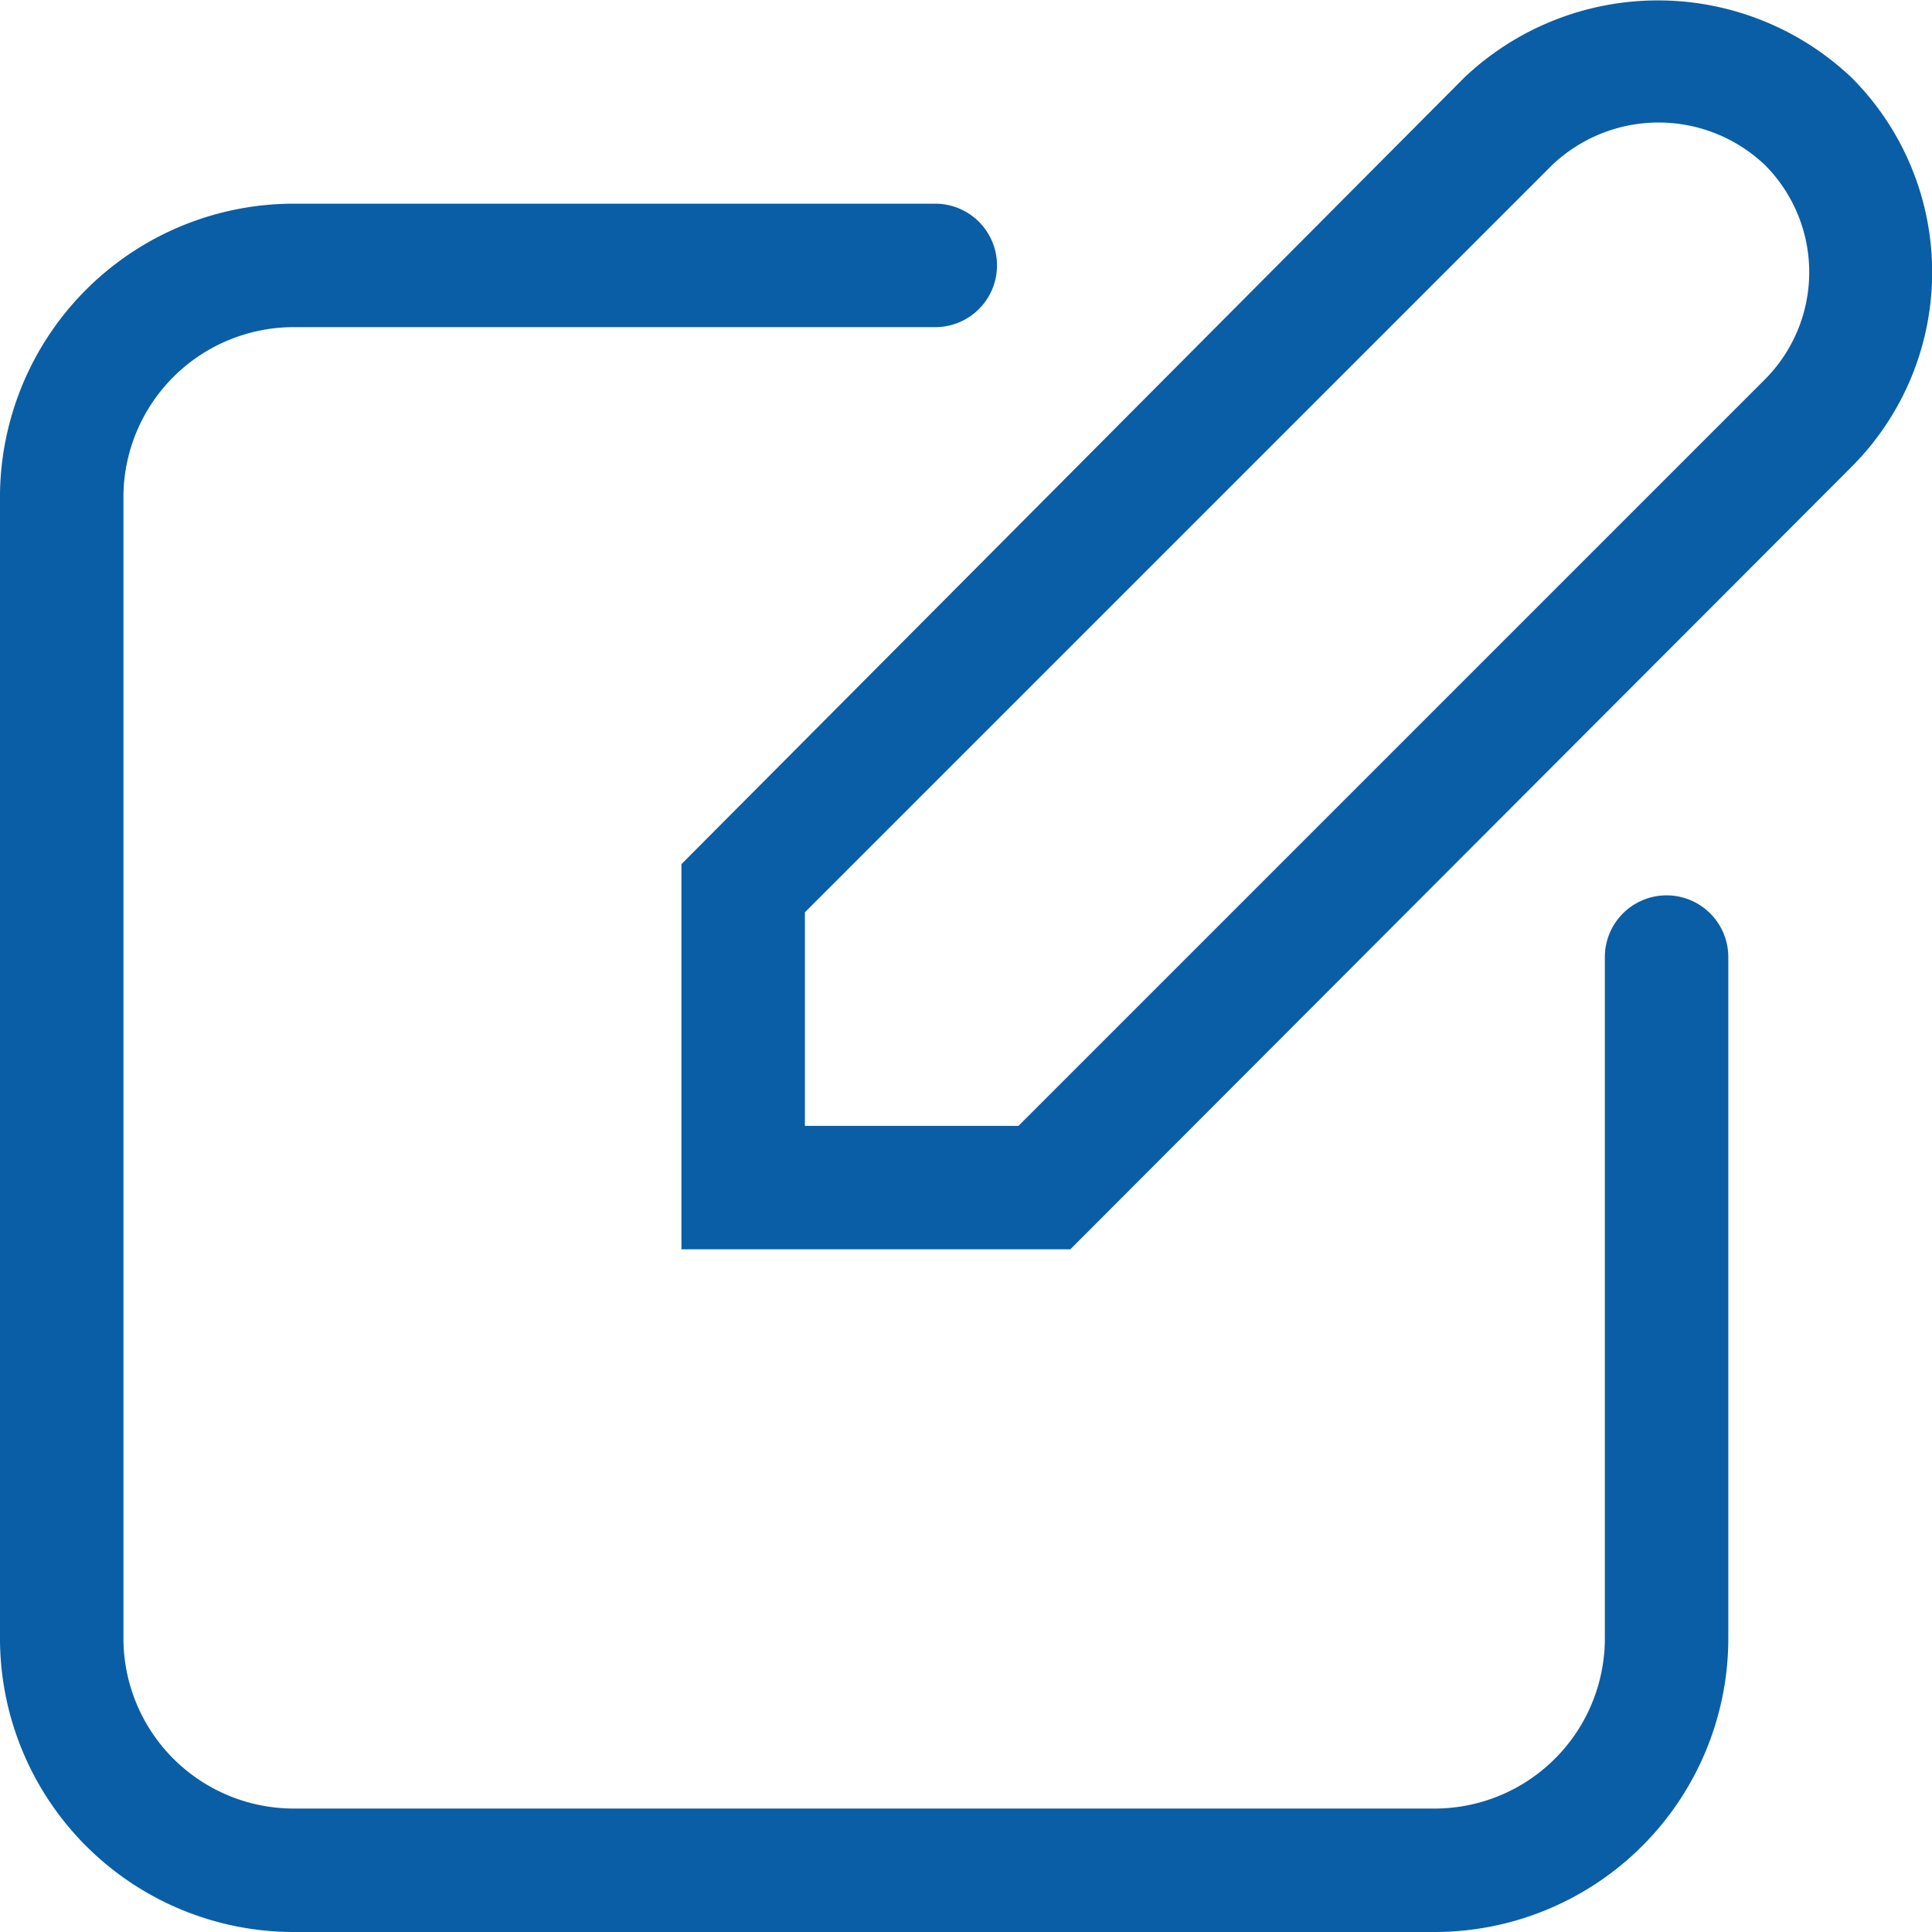 <?xml version="1.0" standalone="no"?><!DOCTYPE svg PUBLIC "-//W3C//DTD SVG 1.1//EN" "http://www.w3.org/Graphics/SVG/1.1/DTD/svg11.dtd"><svg t="1573994538902" class="icon" viewBox="0 0 1024 1024" version="1.1" xmlns="http://www.w3.org/2000/svg" p-id="17378" xmlns:xlink="http://www.w3.org/1999/xlink" width="300" height="300"><defs><style type="text/css"></style></defs><path d="M759.656 1023.998H156.38A155.726 155.726 0 0 1 0 869.579V261.725a155.726 155.726 0 0 1 156.38-153.763H495.969a32.716 32.716 0 0 1 0 65.43H156.38a90.295 90.295 0 0 0-90.95 88.333V869.579a90.295 90.295 0 0 0 90.95 88.986h602.62a90.295 90.295 0 0 0 91.604-88.986V507.091a32.716 32.716 0 0 1 65.431 0v362.488a155.726 155.726 0 0 1-156.38 154.418z" p-id="17379" fill="#095ea6"></path><path d="M567.288 662.163H361.179V458.018L776.013 41.222a149.183 149.183 0 0 1 205.454 0 145.912 145.912 0 0 1 0 206.108z m-140.677-65.431h113.196l395.858-395.859a80.48 80.48 0 0 0 0-113.195 81.789 81.789 0 0 0-113.196 0L426.609 483.536z" p-id="17380" fill="#095ea6"></path></svg>